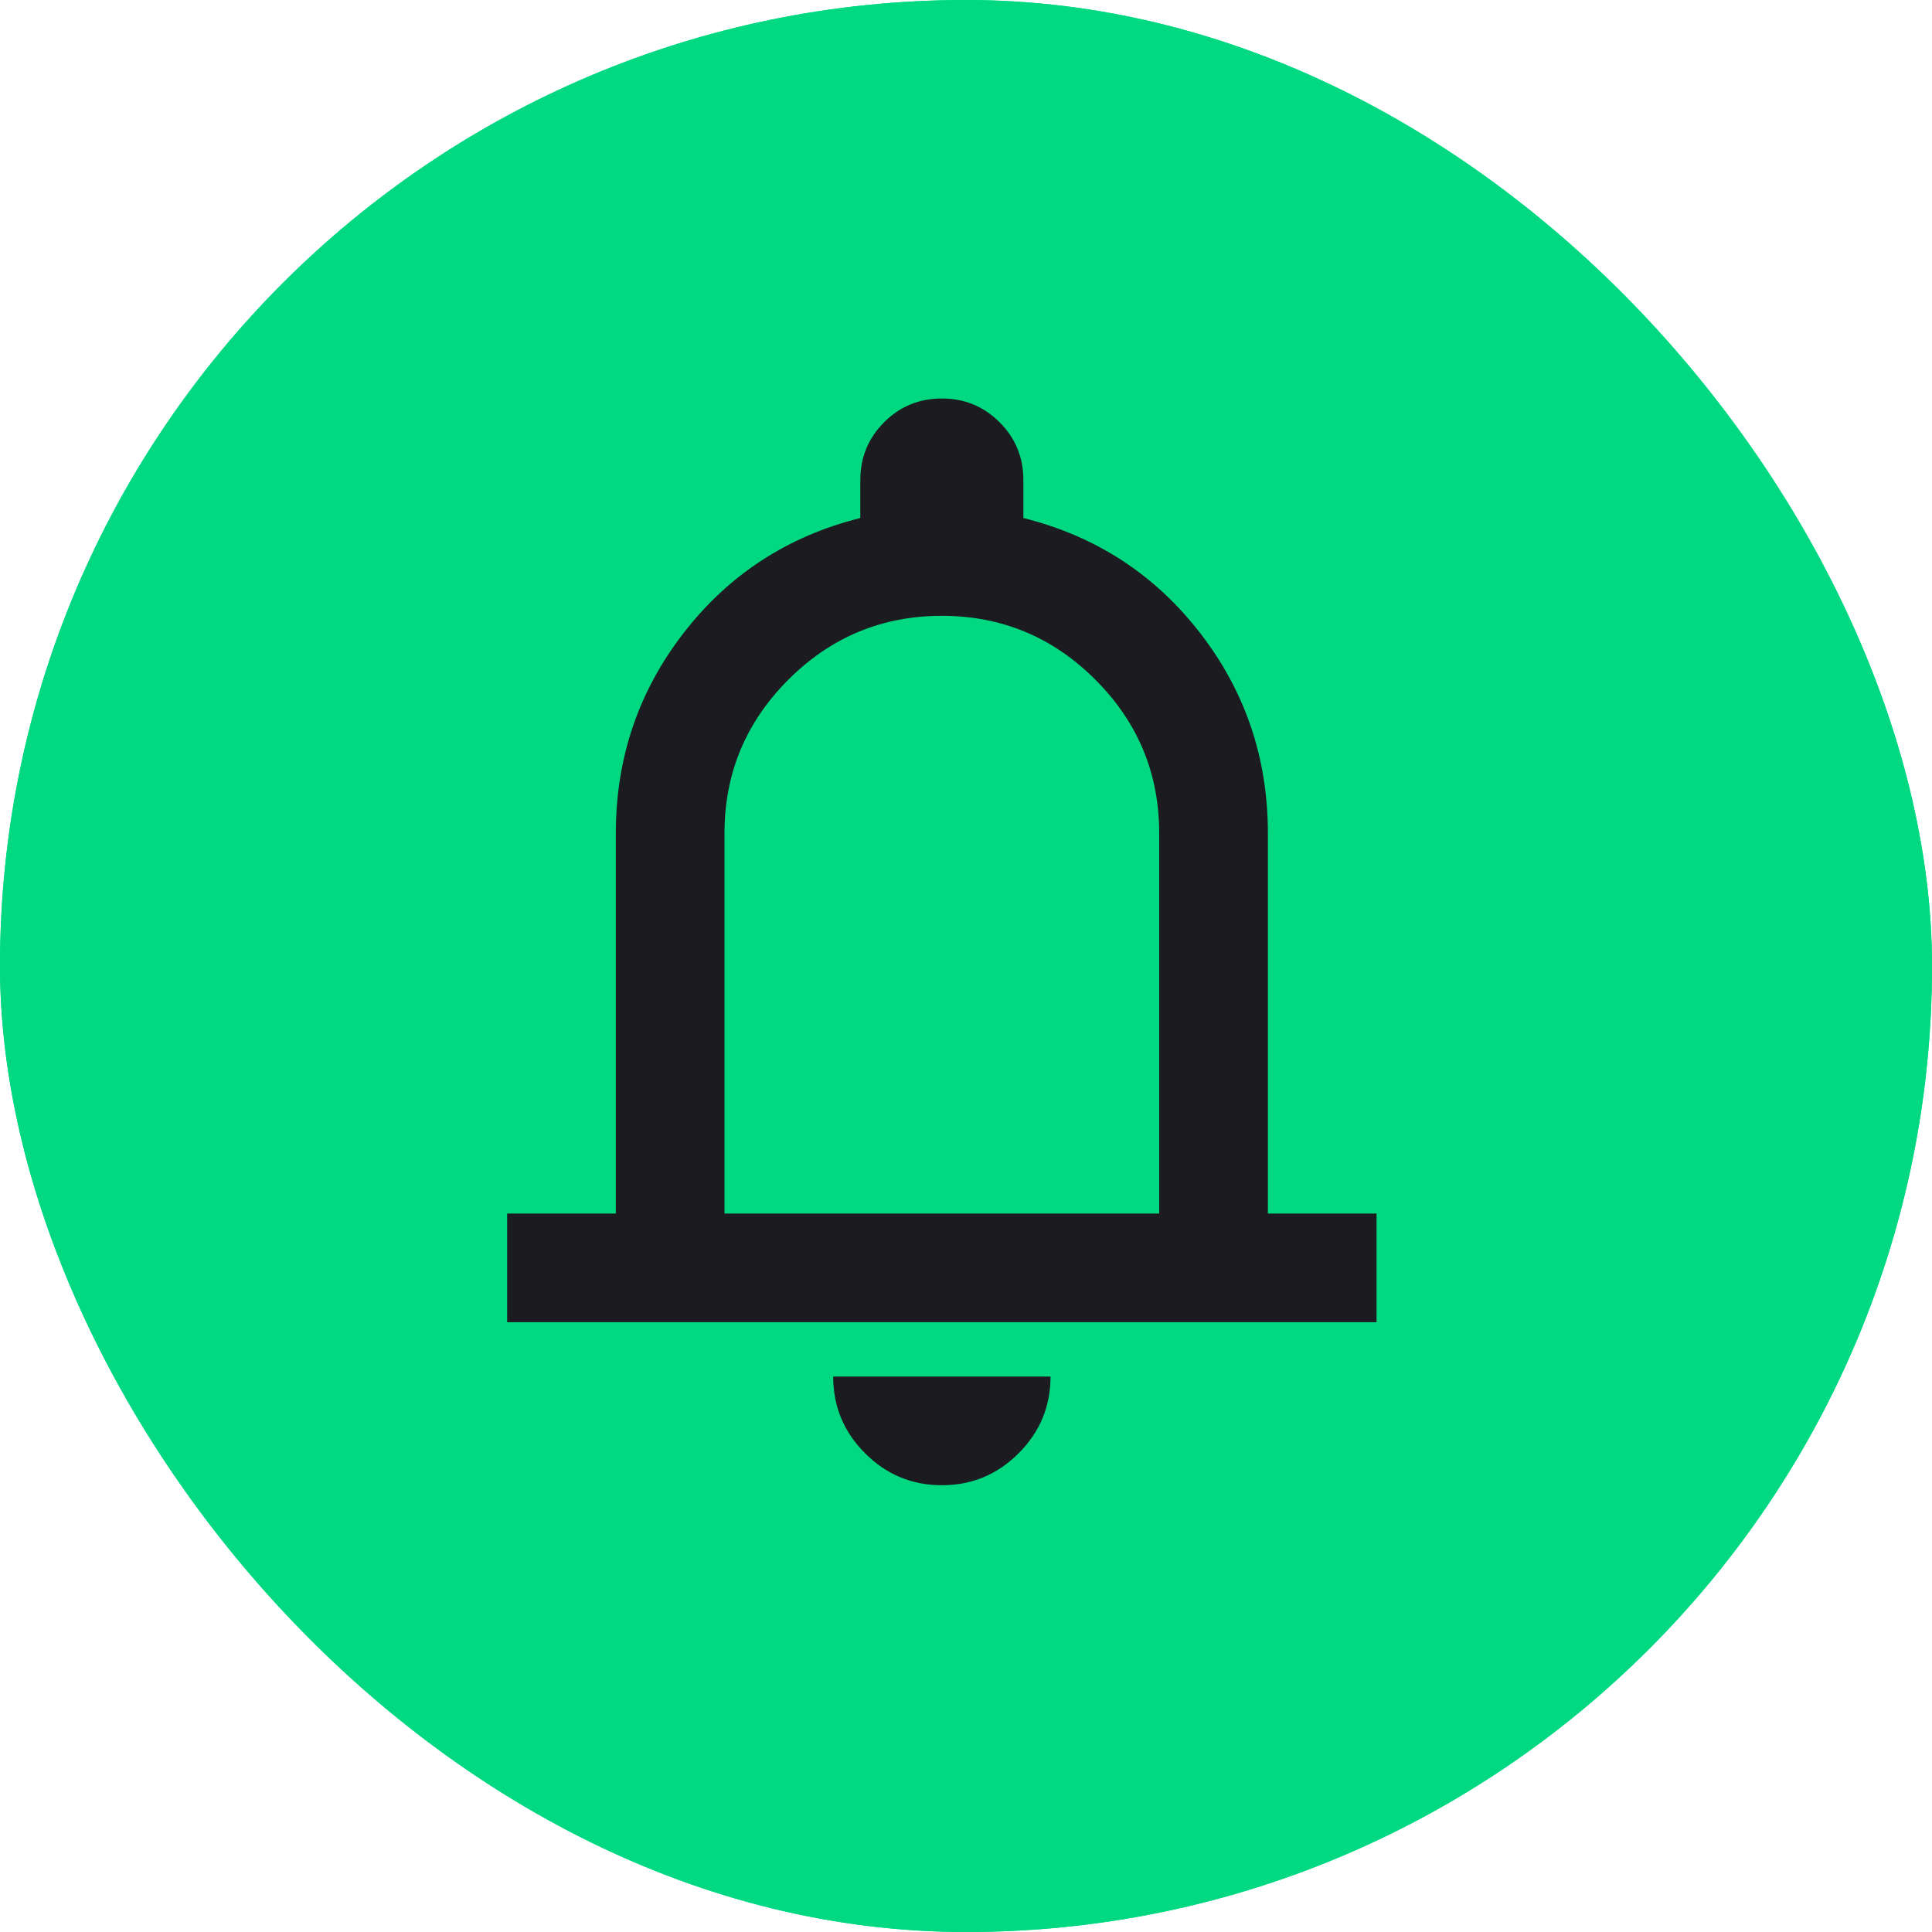 <svg width="40" height="40" viewBox="0 0 40 40" fill="none" xmlns="http://www.w3.org/2000/svg">
<rect width="40" height="40" rx="20" fill="#00D982"/>
<rect width="40" height="40" rx="20" fill="#00D982"/>
<mask id="mask0_857_989" style="mask-type:alpha" maskUnits="userSpaceOnUse" x="0" y="0" width="40" height="40">
<rect width="40" height="40" fill="#00D982"/>
</mask>
<g mask="url(#mask0_857_989)">
<mask id="mask1_857_989" style="mask-type:alpha" maskUnits="userSpaceOnUse" x="6" y="6" width="27" height="27">
<rect x="6" y="6" width="27" height="27" fill="#D9D9D9"/>
</mask>
<g mask="url(#mask1_857_989)">
<path d="M10.5 27.375V25.125H12.75V17.25C12.75 15.694 13.219 14.311 14.156 13.102C15.094 11.892 16.312 11.1 17.812 10.725V9.938C17.812 9.469 17.977 9.07 18.305 8.742C18.633 8.414 19.031 8.25 19.5 8.25C19.969 8.25 20.367 8.414 20.695 8.742C21.023 9.07 21.188 9.469 21.188 9.938V10.725C22.688 11.1 23.906 11.892 24.844 13.102C25.781 14.311 26.25 15.694 26.25 17.25V25.125H28.5V27.375H10.5ZM19.5 30.75C18.881 30.75 18.352 30.53 17.911 30.089C17.47 29.648 17.25 29.119 17.25 28.5H21.75C21.75 29.119 21.53 29.648 21.089 30.089C20.648 30.53 20.119 30.75 19.5 30.75ZM15 25.125H24V17.25C24 16.012 23.559 14.953 22.678 14.072C21.797 13.191 20.738 12.75 19.5 12.75C18.262 12.75 17.203 13.191 16.322 14.072C15.441 14.953 15 16.012 15 17.25V25.125Z" fill="#1C1B1F"/>
</g>
</g>
</svg>
